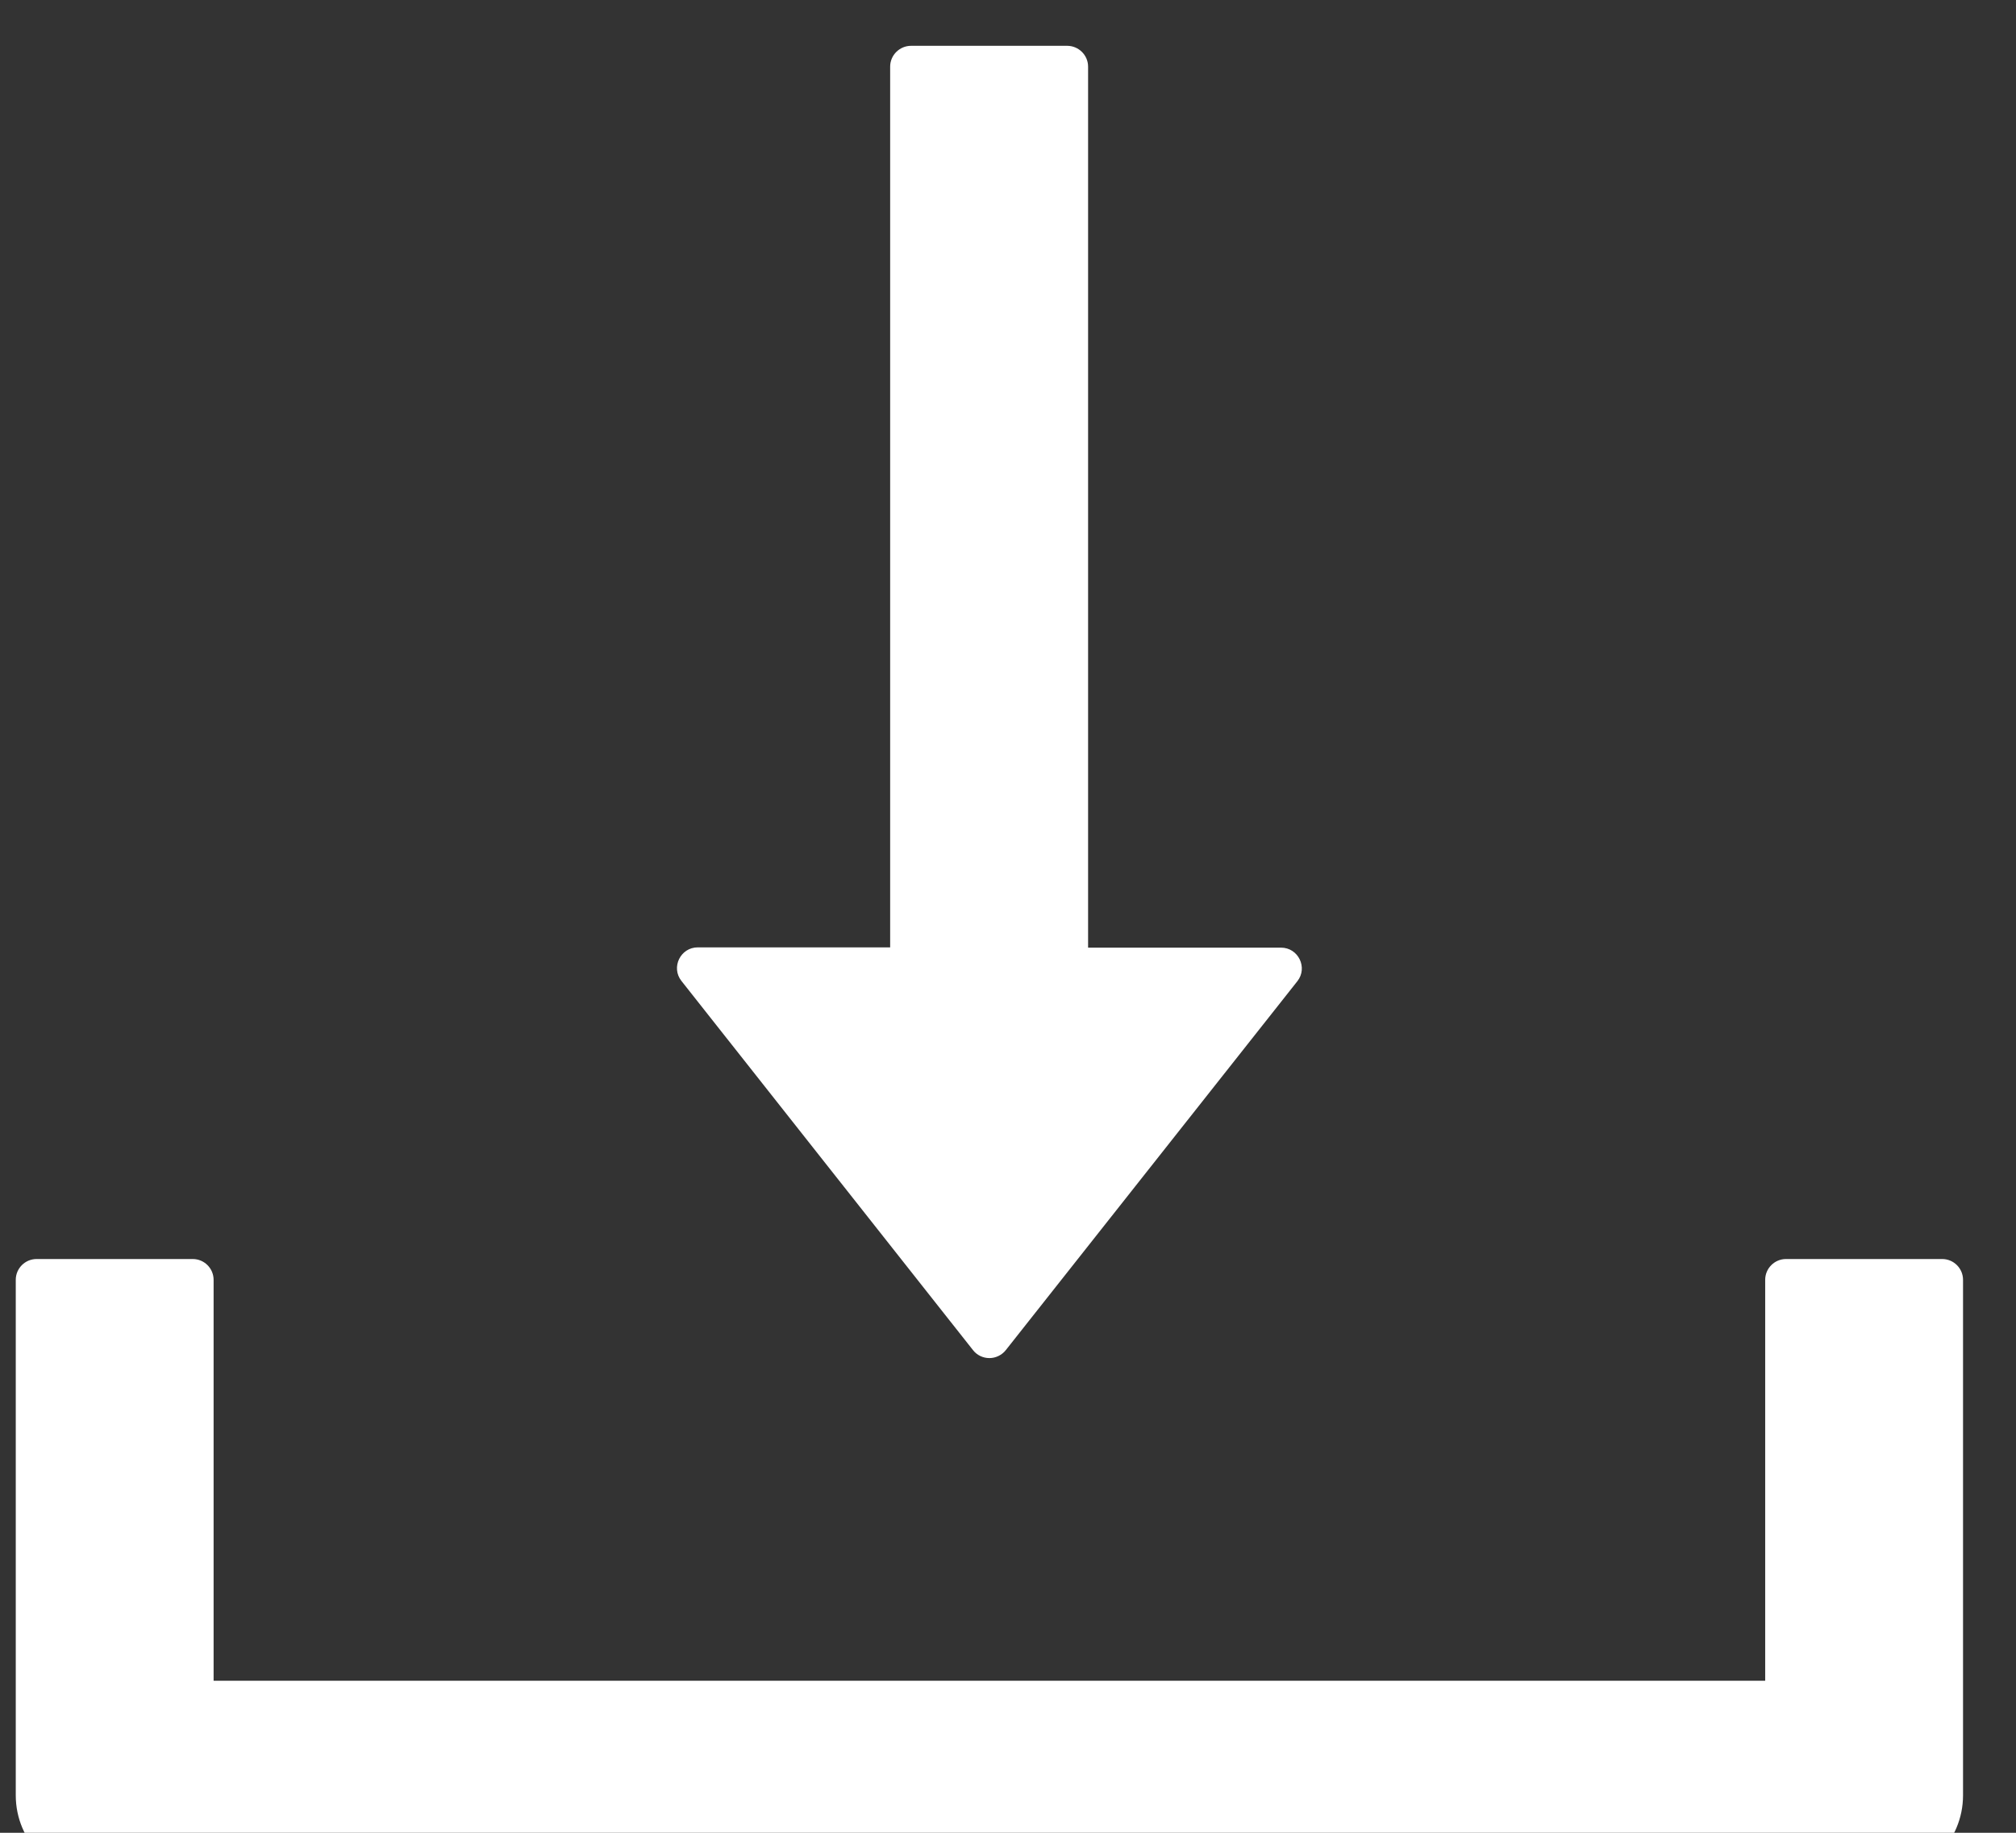 <svg width="22" height="20" viewBox="0 0 22 20" fill="none" xmlns="http://www.w3.org/2000/svg">
<rect x="0" y="0" width="22" height="20" fill="#333333" stroke="none"/>
<path d="M10.618 14.733C10.639 14.76 10.666 14.782 10.697 14.797C10.728 14.812 10.762 14.82 10.797 14.82C10.831 14.82 10.865 14.812 10.896 14.797C10.927 14.782 10.955 14.76 10.976 14.733L14.158 10.707C14.274 10.56 14.169 10.341 13.979 10.341H11.874V0.727C11.874 0.602 11.771 0.5 11.646 0.5H9.942C9.817 0.5 9.714 0.602 9.714 0.727V10.338H7.615C7.425 10.338 7.32 10.557 7.436 10.704L10.618 14.733ZM21.195 13.739H19.49C19.365 13.739 19.263 13.841 19.263 13.966V18.341H2.331V13.966C2.331 13.841 2.229 13.739 2.104 13.739H0.399C0.274 13.739 0.172 13.841 0.172 13.966V19.591C0.172 20.094 0.578 20.5 1.081 20.5H20.513C21.016 20.5 21.422 20.094 21.422 19.591V13.966C21.422 13.841 21.32 13.739 21.195 13.739Z" fill="white"/>
</svg>
